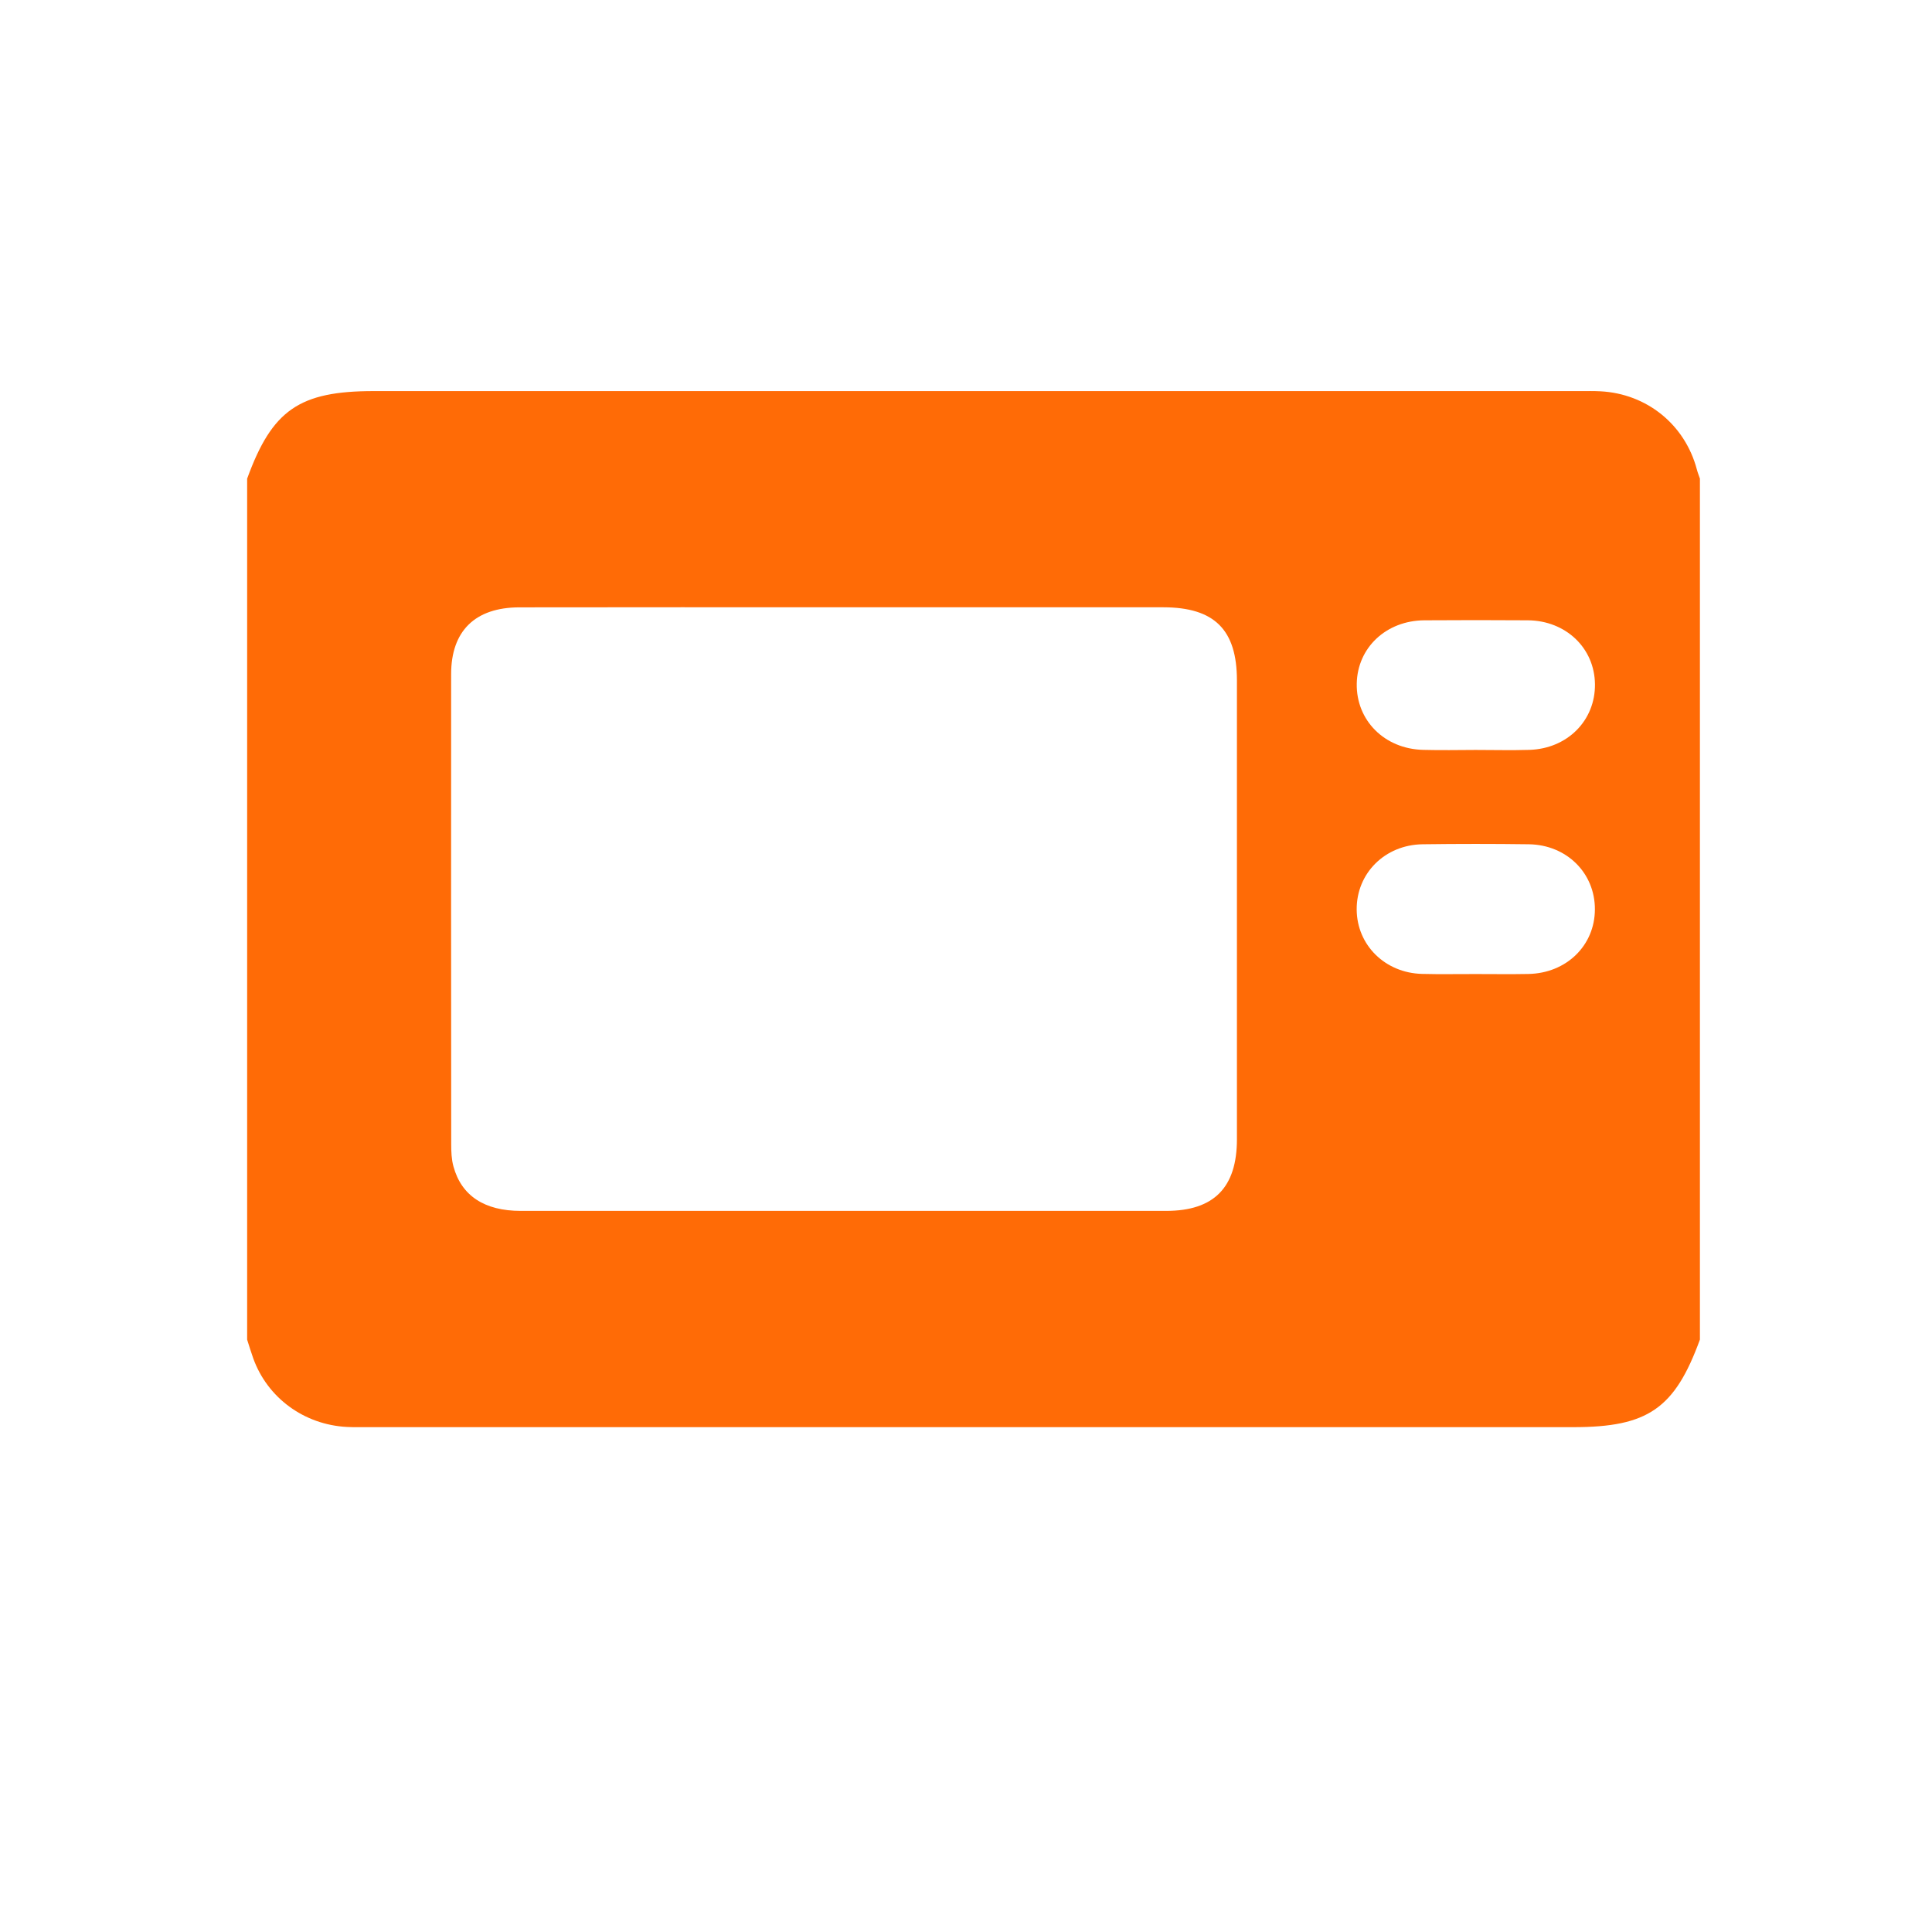 <?xml version="1.0" encoding="utf-8"?>
<!-- Generator: Adobe Illustrator 27.0.0, SVG Export Plug-In . SVG Version: 6.00 Build 0)  -->
<svg version="1.1" id="Capa_1" xmlns="http://www.w3.org/2000/svg" xmlns:xlink="http://www.w3.org/1999/xlink" x="0px" y="0px"
	 viewBox="0 0 283.46 283.46" style="enable-background:new 0 0 283.46 283.46;" xml:space="preserve">
<style type="text/css">
	.st0{fill:#FF6B06;}
</style>
<g id="fvLTQj_00000154387511462112562290000013246768261768053126_">
	<g>
		<path class="st0" d="M689.78,258.4c-29.63,0-59.27,0.01-88.9,0c-16.85,0-27.86-10.97-27.87-27.76
			c-0.01-59.48-0.01-118.96,0-178.44c0-16.67,10.99-27.71,27.59-27.71c59.57-0.01,119.14-0.01,178.71,0
			c16.45,0,27.55,11.05,27.56,27.44c0.01,59.68,0.01,119.37,0,179.05c0,16.38-11.12,27.41-27.59,27.42
			C749.45,258.41,719.62,258.4,689.78,258.4z M676.86,167.47c0-11.82,0.48-23.11-0.13-34.33c-0.67-12.37-9.69-22.1-21.52-23.72
			c-5.59-0.77-11.35-0.46-17.02-0.37c-15.15,0.23-26.11,11.42-26.18,26.62c-0.04,8.93-0.01,17.87-0.01,26.8c0,1.59,0,3.18,0,5.1
			c4.49,0,8.59,0,13.02,0c0,17.45,0,34.55,0,51.7c13.09,0,25.84,0,38.93,0c0-17.25,0-34.35,0-51.79
			C668.4,167.47,672.51,167.47,676.86,167.47z M735.43,76.46c-10.89,17.43-21.54,34.47-32.39,51.83c21.81,0,43.01,0,64.76,0
			C756.97,110.94,746.37,93.97,735.43,76.46z M703.03,154.56c10.88,17.41,21.52,34.44,32.41,51.86
			c10.87-17.4,21.51-34.44,32.39-51.86C746.02,154.56,724.82,154.56,703.03,154.56z M644.4,95.89c9.03,0.03,16.31-7.19,16.31-16.18
			c0-8.96-7.33-16.26-16.3-16.23c-8.86,0.03-16.03,7.18-16.1,16.07C628.24,88.64,635.35,95.86,644.4,95.89z"/>
	</g>
</g>
<g id="QBpobm_00000031885490768844860010000015064343047812764579_">
	<g>
		<path class="st0" d="M531.88-469.93c0.18-0.5,0.29-1.04,0.54-1.49c0.83-1.46,2.12-2.18,3.8-2.18c6.14,0,12.27,0,18.41,0
			c3.97,0,7.94,0,11.92,0c2.66,0,4.45,1.79,4.45,4.45c0,0.95,0,1.9,0,2.88c-0.17,0.01-0.3,0.02-0.44,0.02c-12.77,0-25.54,0-38.31,0
			c-0.13,0-0.25-0.01-0.38-0.02C531.88-467.48,531.88-468.71,531.88-469.93z"/>
		<path class="st0" d="M531.88-463.97c0.18,0.01,0.36,0.02,0.53,0.02c12.67,0,25.34,0,38.01,0c0.18,0,0.35,0,0.55,0
			c0.01,0.11,0.03,0.19,0.03,0.28c0,1.96,0,3.92,0,5.88c0,0.58-0.31,1-0.82,1.16c-0.47,0.14-0.98-0.01-1.24-0.43
			c-0.13-0.2-0.2-0.47-0.22-0.71c-0.04-0.4-0.01-0.81-0.01-1.23c-11.52,0-23,0-34.54,0c0,0.33,0,0.67,0,1.01
			c0,0.8-0.29,1.24-0.91,1.39c-0.58,0.14-1.03-0.14-1.38-0.86C531.88-459.64,531.88-461.8,531.88-463.97z"/>
		<path class="st0" d="M566.1-475.91c-2.07,0-4.08,0-6.16,0c0-0.37,0.01-0.72,0-1.07c-0.1-2.12-1.8-3.91-3.92-3.95
			c-3.04-0.06-6.09-0.06-9.13,0c-2.14,0.04-3.85,1.82-3.94,3.96c-0.02,0.34,0,0.68,0,1.05c-2.06,0-4.08,0-6.16,0
			c0-0.12,0-0.26,0-0.39c0-1.72,0-3.44,0-5.16c0.01-2.6,1.82-4.42,4.43-4.42c6.82,0,13.65,0,20.47,0c2.59,0,4.41,1.82,4.42,4.39
			C566.11-479.65,566.1-477.8,566.1-475.91z"/>
		<path class="st0" d="M557.66-475.91c-4.16,0-8.27,0-12.45,0c0.02-0.45-0.01-0.89,0.08-1.3c0.16-0.8,0.86-1.38,1.67-1.44
			c0.47-0.03,0.94-0.02,1.41-0.02c2.33,0,4.66,0.04,6.98-0.02c1.46-0.04,2.43,0.87,2.31,2.31
			C557.65-476.23,557.66-476.08,557.66-475.91z"/>
	</g>
</g>
<g id="oIZs6k_00000134224753963188168760000015003653685995219363_">
	<g>
		<path class="st0" d="M775.32-397.95c25.99,0,51.73,0,77.64,0c0,32.86,0,65.7,0,98.87c-0.87,0-1.72,0-2.57,0
			c-21.12,0-42.25,0.01-63.37,0c-7.72,0-11.7-4-11.7-11.73c0-28.13,0-56.27,0-84.4C775.32-396.08,775.32-396.95,775.32-397.95z"/>
		<path class="st0" d="M859.57-443.47c30.07,0,60.15,0.13,90.22-0.09c7.35-0.05,12.4,4.72,11.96,12.05
			c-0.29,4.82-0.01,9.67-0.07,14.5c-0.08,6.27-4.13,10.38-10.35,10.62c-0.64,0.02-1.28,0.01-1.92,0.01
			c-60.07,0-120.14,0-180.21-0.01c-1.44,0-2.9,0-4.3-0.26c-4.29-0.8-7.75-4.71-7.87-9.17c-0.16-6.04-0.17-12.09-0.01-18.13
			c0.14-5.14,4.32-9.17,9.44-9.47c0.96-0.06,1.92-0.04,2.88-0.04C799.42-443.47,829.5-443.47,859.57-443.47z"/>
		<path class="st0" d="M861.45-299.08c0-15.21,0-30.1,0-45.18c27.19,0,54.35,0,81.73,0c0.05,0.76,0.13,1.53,0.14,2.3
			c0.01,10.48,0.01,20.96,0,31.44c-0.01,7.28-4.07,11.43-11.26,11.44c-22.72,0.02-45.45,0.01-68.17,0.01
			C863.17-299.08,862.46-299.08,861.45-299.08z"/>
		<path class="st0" d="M943.21-397.92c0,15.13,0,30,0,45.03c-27.26,0-54.4,0-81.71,0c0-15,0-29.93,0-45.03
			C888.74-397.92,915.88-397.92,943.21-397.92z"/>
		<path class="st0" d="M781.56-451.94c0-10.76-0.23-21.16,0.06-31.54c0.32-11.23,10.26-21.14,21.31-21.8
			c12.47-0.74,23.16,7.28,25.15,19.05c0.38,2.26,0.52,4.69,0.14,6.93c-0.79,4.61-4.18,7.2-8.4,6.92c-3.96-0.26-6.98-3.39-7.51-7.81
			c-0.09-0.72-0.04-1.45-0.13-2.17c-0.54-4.01-3.72-6.7-7.63-6.48c-3.73,0.21-6.63,3.24-6.66,7.21c-0.06,8.94-0.02,17.89-0.02,26.84
			c0,0.88,0,1.76,0,2.86C792.39-451.94,787.03-451.94,781.56-451.94z"/>
		<path class="st0" d="M904.39-490.96c10.07,0,20.14-0.06,30.21,0.02c6.29,0.05,10.24,5.53,8.17,11.11
			c-1.27,3.43-4.28,5.37-8.54,5.39c-7.51,0.03-15.03,0.01-22.54,0.01c-12.39,0-24.78,0.02-37.17-0.01
			c-5.26-0.01-8.89-3.28-9.01-7.98c-0.12-4.7,3.14-8.33,7.94-8.48c4.79-0.16,9.59-0.05,14.39-0.06
			C893.36-490.96,898.88-490.96,904.39-490.96z"/>
		<path class="st0" d="M932.06-465.99c-2.52,6.85-7.01,11.23-13.68,13.37c-0.98,0.32-2.03,0.59-3.05,0.6
			c-7.35,0.05-14.73,0.37-22.05-0.09c-7.54-0.48-14.66-6.87-16.32-13.88C895.24-465.99,913.48-465.99,932.06-465.99z"/>
	</g>
</g>
<g id="w38Nrg_00000074440109509313595260000018043906818934366607_">
	<g>
		<path class="st0" d="M184.94-436.74c5.52,0.1,11.01,2.32,15.59,6.77c0.75,0.73,0.98,1.62,0.66,2.61c-0.3,0.95-0.98,1.51-1.97,1.66
			c-0.84,0.13-1.55-0.18-2.14-0.77c-1.45-1.43-3.07-2.61-4.92-3.47c-5.77-2.67-11.47-2.5-17.07,0.48c-1.52,0.81-2.85,1.88-4.09,3.07
			c-1.04,1-2.55,0.95-3.5-0.07c-0.91-0.98-0.87-2.51,0.12-3.49c2.02-2.01,4.33-3.6,6.93-4.76
			C177.58-436.06,180.76-436.73,184.94-436.74z"/>
		<path class="st0" d="M183.57-423.72c-2.49,0.04-5.08,1.08-7.25,3.14c-1,0.95-2.18,1.11-3.19,0.44c-1.29-0.85-1.48-2.71-0.37-3.82
			c1.78-1.78,3.86-3.12,6.26-3.86c6.14-1.88,11.59-0.59,16.3,3.77c0.79,0.73,0.99,1.64,0.68,2.64c-0.3,0.95-0.99,1.51-1.98,1.65
			c-0.81,0.12-1.5-0.16-2.08-0.73c-1.1-1.07-2.35-1.9-3.78-2.46C186.84-423.47,185.48-423.72,183.57-423.72z"/>
		<path class="st0" d="M184.06-420.42c2.75,0.06,5.12,0.99,7.08,2.89c1.02,0.99,1.06,2.56,0.12,3.55c-0.95,0.99-2.44,1-3.5,0.01
			c-2.19-2.03-5.17-2.02-7.37,0.01c-1.06,0.98-2.56,0.97-3.5-0.03c-0.93-0.99-0.89-2.54,0.11-3.52
			C178.97-419.43,181.35-420.37,184.06-420.42z"/>
		<path class="st0" d="M184.08-412.08c1.61,0,2.92,1.3,2.91,2.91c-0.01,1.6-1.32,2.9-2.93,2.89c-1.59-0.01-2.89-1.3-2.89-2.89
			C181.16-410.77,182.47-412.08,184.08-412.08z"/>
	</g>
</g>
<g id="_x34_WFmRG_00000114036600864209871100000000877053760168954537_">
	<g>
		<path class="st0" d="M675.59-615.32c0.5-1.48,1.75-1.8,3.08-1.89c1.11-0.07,2.23-0.05,3.35-0.01c1.49,0.05,2.17,0.76,2.18,2.26
			c0.02,3.39,0.08,6.78-0.02,10.16c-0.07,2.25,2.08,4.84,4.8,4.82c11.85-0.09,23.71-0.05,35.57-0.02c1.72,0,2.7-0.78,3.24-2.28
			c0.27-0.73,0.39-1.55,0.4-2.33c0.04-3.27,0.02-6.54,0.02-9.8c0-1.56,0.55-2.42,2.1-2.62c1.57-0.2,3.18-0.19,4.76-0.1
			c1.19,0.07,1.71,0.8,1.74,2.03c0.03,1.45,0.01,2.91,0.01,4.36c0,2.51,0.01,5.02,0,7.53c-0.01,1.87-0.53,3.56-1.81,4.99
			c-1.03,1.15-2.32,1.64-3.88,1.55c0,1.35-0.04,2.68,0.01,4c0.03,0.79,0.09,0.79-0.73,0.79c-0.72,0-1.43,0-2.15,0
			c-0.85,0-1.47-0.61-1.48-1.49c-0.01-1.07,0-2.14,0-3.25c-13.72,0-27.39,0-41.07,0c0,1.56,0,3.11,0,4.74
			c-1.11,0-2.24,0.03-3.36-0.02c-0.46-0.02-0.99-0.9-0.99-1.49c-0.01-1.07,0-2.15,0-3.26c-1.32-0.19-2.44-0.75-3.41-1.63
			c-1.14-1.03-1.9-2.28-2.23-3.79c-0.02-0.07-0.07-0.14-0.1-0.21C675.59-606.63,675.59-610.97,675.59-615.32z"/>
		<path class="st0" d="M726.28-608.17c-13.43,0-26.77,0-40.17,0c0-1.02,0-2.01,0-3c0-1.16,0-2.31,0-3.47
			c-0.01-2.95-1.48-4.45-4.43-4.5c-0.25,0-0.51,0-0.83,0c0-0.72,0-1.39,0-2.06c0-1.31,0.06-2.63-0.01-3.94
			c-0.16-2.91,1.78-4.58,4.16-5.19c0.72-0.19,1.5-0.27,2.24-0.27c12.97-0.02,25.94-0.01,38.91-0.01c1.17,0,2.31,0.17,3.32,0.81
			c1.17,0.74,1.89,1.83,1.96,3.18c0.11,2.19,0.08,4.38,0.11,6.57c0,0.29,0,0.59,0,0.9c-1.2,0.09-2.3,0.31-3.29,0.93
			c-1.26,0.78-1.97,1.88-1.97,3.39c0,1.99,0,3.98,0,5.98C726.28-608.65,726.28-608.43,726.28-608.17z"/>
		<path class="st0" d="M726.38-606.19c-0.11,1.1-0.15,2.18-0.33,3.22c-0.14,0.83-0.51,1.04-1.34,1.04c-12.01,0-24.02,0-36.02,0
			c-1.22,0-2.48-1.16-2.56-2.38c-0.04-0.61-0.01-1.23-0.01-1.88C699.5-606.19,712.85-606.19,726.38-606.19z"/>
	</g>
</g>
<g id="_x34_D9ANv_00000015342205667460421680000002776350700102450605_">
	<g>
		<path class="st0" d="M949.91,246.6c-36.22,0.02-65.68-29.38-65.7-65.59c-0.02-36.15,29.32-65.66,65.35-65.72
			c36.48-0.06,65.96,29.37,65.95,65.83C1015.49,217.15,986.02,246.57,949.91,246.6z M898.79,180.9
			c-0.03,28.02,22.82,51.04,50.73,51.1c28.41,0.07,51.35-22.77,51.39-51.15c0.04-27.95-22.89-50.93-50.86-50.98
			C921.75,129.83,898.82,152.65,898.79,180.9z"/>
		<path class="st0" d="M844.08,166.26c2.53,0,4.78,0,7.29,0c0-0.89,0-1.7,0-2.51c0-15.58,0-31.15,0-46.73
			c0-0.76-0.08-1.54,0.07-2.27c0.39-1.96,1.64-3.1,3.65-3.07c1.91,0.03,3.09,1.16,3.48,3.01c0.16,0.73,0.08,1.51,0.08,2.27
			c0,15.58,0,31.15,0,46.73c0,0.81,0,1.63,0,2.55c2.47,0,4.72,0,7.29,0c0-0.81,0-1.61,0-2.41c0-15.58,0-31.15,0-46.73
			c0-0.76-0.07-1.54,0.06-2.27c0.36-1.97,1.58-3.15,3.59-3.14c2.02,0,3.22,1.19,3.58,3.16c0.12,0.66,0.06,1.36,0.06,2.05
			c0,18.77-0.05,37.53,0.04,56.3c0.02,4.97-1.73,8.81-5.8,11.67c-3.52,2.47-5,5.98-4.76,10.25c0.7,12.74,1.39,25.49,2.09,38.23
			c0.17,3.03,0.35,6.07,0.53,9.1c0.37,6.26-4.09,11.33-10.07,11.44c-5.82,0.11-10.88-5.02-10.58-11.07
			c0.69-14.11,1.55-28.22,2.34-42.32c0.11-1.97,0.22-3.94,0.26-5.92c0.08-4-1.47-7.31-4.69-9.64c-4.17-3.03-5.9-7-5.87-12.13
			c0.1-18.54,0.04-37.08,0.04-55.62c0-0.68-0.04-1.37,0.03-2.05c0.19-2.03,1.65-3.43,3.55-3.47c1.99-0.04,3.52,1.41,3.7,3.56
			c0.06,0.68,0.02,1.37,0.02,2.05c0,15.42,0,30.85,0,46.27C844.08,164.37,844.08,165.19,844.08,166.26z"/>
		<path class="st0" d="M1030.64,181.05c4.97,0,9.66,0,14.54,0c0.21,4.1,0.43,8.09,0.63,12.09c0.83,16.45,1.7,32.9,2.46,49.35
			c0.28,6.06-3.61,10.71-9.19,11.35c-6.4,0.73-11.89-4.44-11.57-11.06c0.93-18.95,1.92-37.9,2.88-56.85
			C1030.48,184.36,1030.56,182.78,1030.64,181.05z"/>
		<path class="st0" d="M1045.07,173.56c-4.88,0-9.56,0-14.44,0c-1.53-6.08-3.11-12.15-4.58-18.24c-1.19-4.93-2.59-9.84-3.31-14.85
			c-1.77-12.32,5.28-24.95,16.55-30.29c3.3-1.56,5.87-0.08,5.88,3.51c0.03,19.58,0.01,39.17,0.01,58.75
			C1045.17,172.74,1045.12,173.04,1045.07,173.56z"/>
		<path class="st0" d="M950.04,137.17c24.13,0.08,43.65,19.78,43.57,43.96c-0.08,24.12-19.78,43.66-43.96,43.58
			c-24.11-0.08-43.64-19.79-43.57-43.96C906.16,156.62,925.86,137.09,950.04,137.17z"/>
	</g>
</g>
<g id="vVBEGS_00000057119391663706615290000013019864502967098538_">
	<g>
		<path class="st0" d="M781.25,418.73c-1.49,5.42-4.44,9.53-9.99,11.46c-0.55,0.19-0.92,1.27-1.14,2.01
			c-3.81,13.26-7.61,26.53-11.36,39.81c-3.17,11.21-9.92,19.28-20.86,23.5c-3.37,1.3-7.03,1.83-10.75,2.76
			c0.1,0.24,0.3,0.84,0.58,1.4c1.62,3.28,3.31,6.52,4.88,9.83c1.45,3.05,0.58,5.78-2.1,7.03c-2.41,1.12-4.98,0.06-6.43-2.78
			c-2.38-4.65-4.72-9.32-6.98-14.03c-0.66-1.37-1.42-1.97-3.04-1.96c-31.76,0.05-63.52,0.05-95.28,0.01c-1.49,0-2.27,0.46-2.92,1.79
			c-2.33,4.84-4.71,9.66-7.2,14.42c-1.77,3.4-5.62,4-7.94,1.32c-1.57-1.81-1.44-3.84-0.45-5.86c1.55-3.15,3.14-6.27,4.7-9.41
			c0.32-0.65,0.58-1.32,0.72-1.64c-4.01-1.12-8.07-1.84-11.8-3.36c-9.95-4.06-16.36-11.54-19.38-21.79
			c-4-13.59-7.82-27.25-11.69-40.88c-0.36-1.27-0.86-2.09-2.27-2.65c-5.99-2.38-9.61-8.71-8.77-14.89
			c0.89-6.58,5.73-11.52,12.26-12.44c1.32-0.19,2.68-0.21,4.02-0.21c60.45-0.01,120.91-0.01,181.36-0.01c0.96,0,1.91,0,3,0
			c0.04-0.76,0.1-1.33,0.1-1.91c0-30.94,0.01-61.87,0-92.81c0-5.37-2.95-8.97-7.81-9.55c-2.41-0.29-4.72,0.25-6.44,1.96
			c-4.08,4.04-8.02,8.23-12.2,12.55c3.2,2.15,2.55,5.34,1.83,8.66c-1.43,6.64-2.73,13.3-4.03,19.97c-0.4,2.06-1.34,3.63-3.42,4.31
			c-2.12,0.69-3.83-0.16-5.25-1.62c-9.33-9.58-18.68-19.15-27.94-28.8c-3.15-3.29-1.76-7.56,2.72-8.37
			c7.79-1.4,15.58-2.8,23.43-3.79c1.85-0.23,3.9,1.16,6.33,1.96c3.14-3.14,6.79-6.87,10.52-10.53c6.66-6.55,15.17-7.83,22.93-3.26
			c5.22,3.07,8.13,7.77,8.74,13.83c0.13,1.33,0.14,2.69,0.14,4.03c0.01,30.12,0.01,60.23,0.01,90.35c0,0.89,0,1.78,0,3.03
			c1.22,0,2.3,0,3.38,0c8.28,0.02,13.07,3.59,15.46,11.52c0.06,0.2,0.21,0.38,0.32,0.57C781.25,415.74,781.25,417.24,781.25,418.73z
			 M605.75,478.65c3.13,0.15,5.27-1.48,5.64-4.03c0.4-2.72-1.07-4.86-4.12-5.3c-3.2-0.47-4.76-2.2-5.56-5.22
			c-1.76-6.62-3.7-13.2-5.66-19.76c-0.9-3.02-3.27-4.35-5.97-3.64c-2.41,0.63-3.99,3.17-3.26,5.8c2.12,7.68,4.13,15.41,6.68,22.95
			C595.45,475.22,600.09,478.06,605.75,478.65z"/>
		<path class="st0" d="M667.05,349.27c-1.04,1.72-1.6,3.13-2.57,4.16c-2.75,2.93-5.62,5.75-8.51,8.54
			c-2.44,2.36-5.35,2.46-7.31,0.38c-1.9-2.01-1.71-4.78,0.59-7.15c2.91-2.99,5.86-5.94,8.86-8.83c1.56-1.51,3.58-2.27,5.49-1.03
			C664.95,346.23,665.83,347.83,667.05,349.27z"/>
		<path class="st0" d="M690.83,334.87c1.15,0.88,2.62,1.64,3.56,2.82c1.15,1.45,1.15,3.43-0.12,4.79
			c-3.52,3.75-7.13,7.43-10.91,10.91c-1.66,1.53-4.38,1.03-5.92-0.53c-1.55-1.57-2-4.24-0.46-5.92c3.43-3.73,7.09-7.25,10.74-10.77
			C688.34,335.58,689.43,335.44,690.83,334.87z"/>
		<path class="st0" d="M671.85,382.93c-2.53,0.02-3.99-0.91-4.86-2.65c-1.03-2.07-0.46-3.98,1.06-5.55
			c3.01-3.11,6.11-6.15,9.18-9.21c0.26-0.26,0.58-0.47,0.89-0.68c1.95-1.29,4.36-1.11,5.97,0.45c1.65,1.59,2.09,4.32,0.48,6.09
			c-3.38,3.68-6.98,7.15-10.58,10.62C673.34,382.6,672.27,382.75,671.85,382.93z"/>
	</g>
</g>
<g id="dkMFqJ_00000010989986962048523570000004029990988170051721_">
	<g>
		<path class="st0" d="M-460.23-353.77c10.05,0,19.72,0.01,29.39-0.03c0.58,0,1.33-0.25,1.72-0.66c5.75-5.96,13.15-8.91,20.9-10.82
			c24.43-6.02,48.84-6.03,73.07,1.15c6.33,1.87,12.24,4.68,16.94,9.56c0.4,0.42,1.11,0.75,1.67,0.76
			c9.74,0.05,19.49,0.03,29.53,0.03c0-4.16-0.07-8.15,0.02-12.14c0.11-5,3.46-9.41,8.14-10.91c4.77-1.53,9.92,0.07,12.99,4.06
			c1.82,2.37,2.49,5.08,2.48,8.06c-0.04,14.03-0.02,28.05-0.02,42.08c0,40.11,0,80.22,0,120.32c0,5.03-1.01,6.05-6.01,6.05
			c-4.26,0-8.53,0.02-12.79-0.01c-3.38-0.02-4.78-1.41-4.81-4.78c-0.03-3.52-0.01-7.05-0.01-10.77c-57.68,0-115.28,0-173.23,0
			c0,3.41,0.01,6.9,0,10.39c-0.01,3.85-1.32,5.15-5.17,5.16c-4.35,0.01-8.69,0.01-13.04,0c-4.18-0.01-5.4-1.23-5.4-5.42
			c0-41.09,0-82.18,0-123.27c0-13.53-0.04-27.07,0.02-40.6c0.02-5.94,4.17-10.71,9.95-11.71c5.42-0.93,11.03,2.32,12.87,7.63
			c0.52,1.51,0.7,3.2,0.75,4.81C-460.16-361.23-460.23-357.64-460.23-353.77z M-424.97-251.5c0-23.69,0-47.16,0-70.57
			c-5.29,0-10.39,0-15.44,0c0,23.62,0,47.04,0,70.57C-435.24-251.5-430.19-251.5-424.97-251.5z M-416.76-322.15
			c0,23.66,0,47.14,0,70.57c5.28,0,10.39,0,15.46,0c0-23.61,0-47.03,0-70.57C-406.47-322.15-411.52-322.15-416.76-322.15z
			 M-377.73-251.5c0-23.68,0-47.16,0-70.57c-5.28,0-10.39,0-15.45,0c0,23.62,0,47.04,0,70.57C-388-251.5-382.95-251.5-377.73-251.5z
			 M-354.11-251.5c0-23.69,0-47.16,0-70.57c-5.29,0-10.39,0-15.44,0c0,23.62,0,47.04,0,70.57
			C-364.37-251.5-359.32-251.5-354.11-251.5z M-345.9-322.15c0,23.66,0,47.14,0,70.57c5.28,0,10.39,0,15.46,0
			c0-23.61,0-47.03,0-70.57C-335.61-322.15-340.66-322.15-345.9-322.15z M-306.86-251.5c0-23.68,0-47.15,0-70.57
			c-5.28,0-10.39,0-15.45,0c0,23.62,0,47.04,0,70.57C-317.14-251.5-312.08-251.5-306.86-251.5z M-448.6-251.5
			c0-23.69,0-47.17,0-70.65c-3.92,0-7.65,0-11.5,0c0,23.59,0,47.07,0,70.65C-456.23-251.5-452.49-251.5-448.6-251.5z
			 M-287.19-251.49c0-23.71,0-47.18,0-70.65c-3.92,0-7.66,0-11.49,0c0,23.6,0,47.07,0,70.65
			C-294.81-251.49-291.07-251.49-287.19-251.49z M-373.57-345.89c-7.79,0-15.58-0.03-23.37,0.02c-2.53,0.02-4.18,1.63-4.21,3.86
			c-0.03,2.23,1.62,3.96,4.11,3.96c15.58,0.04,31.16,0.07,46.74-0.06c1.24-0.01,2.88-0.96,3.61-1.98c1.82-2.58-0.29-5.75-3.76-5.78
			C-358.16-345.93-365.86-345.89-373.57-345.89z"/>
	</g>
</g>
<g id="vVBEGS_00000179638312867417118540000003547648752361389186_">
	<g>
		<path class="st0" d="M329.15-479.49c-0.23,0.83-0.68,1.46-1.53,1.76c-0.08,0.03-0.14,0.2-0.17,0.31
			c-0.59,2.04-1.17,4.08-1.75,6.12c-0.49,1.72-1.53,2.96-3.21,3.61c-0.52,0.2-1.08,0.28-1.65,0.42c0.02,0.04,0.05,0.13,0.09,0.21
			c0.25,0.5,0.51,1,0.75,1.51c0.22,0.47,0.09,0.89-0.32,1.08c-0.37,0.17-0.77,0.01-0.99-0.43c-0.37-0.72-0.73-1.43-1.07-2.16
			c-0.1-0.21-0.22-0.3-0.47-0.3c-4.88,0.01-9.76,0.01-14.65,0c-0.23,0-0.35,0.07-0.45,0.28c-0.36,0.74-0.72,1.48-1.11,2.22
			c-0.27,0.52-0.86,0.61-1.22,0.2c-0.24-0.28-0.22-0.59-0.07-0.9c0.24-0.48,0.48-0.96,0.72-1.45c0.05-0.1,0.09-0.2,0.11-0.25
			c-0.62-0.17-1.24-0.28-1.81-0.52c-1.53-0.62-2.52-1.77-2.98-3.35c-0.62-2.09-1.2-4.19-1.8-6.28c-0.06-0.2-0.13-0.32-0.35-0.41
			c-0.92-0.37-1.48-1.34-1.35-2.29c0.14-1.01,0.88-1.77,1.89-1.91c0.2-0.03,0.41-0.03,0.62-0.03c9.29,0,18.59,0,27.88,0
			c0.15,0,0.29,0,0.46,0c0.01-0.12,0.02-0.2,0.02-0.29c0-4.76,0-9.51,0-14.27c0-0.83-0.45-1.38-1.2-1.47
			c-0.37-0.04-0.72,0.04-0.99,0.3c-0.63,0.62-1.23,1.26-1.88,1.93c0.49,0.33,0.39,0.82,0.28,1.33c-0.22,1.02-0.42,2.05-0.62,3.07
			c-0.06,0.32-0.21,0.56-0.53,0.66c-0.33,0.11-0.59-0.02-0.81-0.25c-1.43-1.47-2.87-2.94-4.29-4.43c-0.48-0.51-0.27-1.16,0.42-1.29
			c1.2-0.22,2.4-0.43,3.6-0.58c0.28-0.04,0.6,0.18,0.97,0.3c0.48-0.48,1.04-1.06,1.62-1.62c1.02-1.01,2.33-1.2,3.52-0.5
			c0.8,0.47,1.25,1.19,1.34,2.13c0.02,0.21,0.02,0.41,0.02,0.62c0,4.63,0,9.26,0,13.89c0,0.14,0,0.27,0,0.47c0.19,0,0.35,0,0.52,0
			c1.27,0,2.01,0.55,2.38,1.77c0.01,0.03,0.03,0.06,0.05,0.09C329.15-479.95,329.15-479.72,329.15-479.49z M302.17-470.28
			c0.48,0.02,0.81-0.23,0.87-0.62c0.06-0.42-0.17-0.75-0.63-0.82c-0.49-0.07-0.73-0.34-0.86-0.8c-0.27-1.02-0.57-2.03-0.87-3.04
			c-0.14-0.46-0.5-0.67-0.92-0.56c-0.37,0.1-0.61,0.49-0.5,0.89c0.33,1.18,0.63,2.37,1.03,3.53
			C300.59-470.8,301.3-470.37,302.17-470.28z"/>
		<path class="st0" d="M311.6-490.16c-0.16,0.26-0.25,0.48-0.39,0.64c-0.42,0.45-0.86,0.88-1.31,1.31
			c-0.37,0.36-0.82,0.38-1.12,0.06c-0.29-0.31-0.26-0.73,0.09-1.1c0.45-0.46,0.9-0.91,1.36-1.36c0.24-0.23,0.55-0.35,0.84-0.16
			C311.27-490.63,311.41-490.38,311.6-490.16z"/>
		<path class="st0" d="M315.25-492.38c0.18,0.14,0.4,0.25,0.55,0.43c0.18,0.22,0.18,0.53-0.02,0.74c-0.54,0.58-1.1,1.14-1.68,1.68
			c-0.25,0.23-0.67,0.16-0.91-0.08c-0.24-0.24-0.31-0.65-0.07-0.91c0.53-0.57,1.09-1.12,1.65-1.65
			C314.87-492.27,315.04-492.29,315.25-492.38z"/>
		<path class="st0" d="M312.33-484.99c-0.39,0-0.61-0.14-0.75-0.41c-0.16-0.32-0.07-0.61,0.16-0.85c0.46-0.48,0.94-0.95,1.41-1.42
			c0.04-0.04,0.09-0.07,0.14-0.1c0.3-0.2,0.67-0.17,0.92,0.07c0.25,0.24,0.32,0.66,0.07,0.94c-0.52,0.57-1.07,1.1-1.63,1.63
			C312.56-485.04,312.4-485.02,312.33-484.99z"/>
	</g>
</g>
<g id="_x36_cvkdi_00000031925757403905204770000002073955755991839421_">
	<g>
		<path class="st0" d="M-190.87,250.12c0.41,5.72-0.23,10.86-4.69,14.65c-2.57,2.19-5.58,3.35-8.94,3.26
			c-4.47-0.12-8.05-2.08-10.77-5.67c-2.69-3.55-2.49-7.71-2.51-12.03c-15,0-29.83,0-44.99,0c0.39,5.67-0.23,10.99-5.06,14.76
			c-2.59,2.02-5.53,3.06-8.79,2.93c-8.25-0.31-12.23-5.64-13.22-17.92c-1.22,0-2.49,0.02-3.76,0c-8.35-0.19-13.99-5.87-13.99-14.2
			c-0.02-22.89-0.01-45.79-0.01-68.69c0-0.69,0-1.38,0-2.49c3.63,0,7.1,0.06,10.56-0.01c8.2-0.16,14.35-4.98,16.01-12.55
			c0.3-1.35,0.32-2.79,0.33-4.18c0.03-6.84,0.01-13.68,0.01-20.53c0-0.94,0-1.88,0-2.97c36.02,0,71.76,0,107.83,0
			c0,1.07,0,2.09,0,3.11c0,35.61,0,71.23,0,106.84c0,10.31-5.2,15.58-15.44,15.67C-189,250.12-189.7,250.12-190.87,250.12z
			 M-216.01,149.14c-1.13-1.7-1.75-3.2-2.84-4.19c-8.15-7.41-17.69-9.93-28.45-7.61c-5.78,1.24-10.81,4-14.97,8.21
			c-1.97,1.99-1.99,4.5-0.25,6.34c1.69,1.78,4.01,1.9,6.16,0.29c0.56-0.42,1.04-0.94,1.58-1.38c5.55-4.53,11.83-6.22,18.9-4.89
			c4.34,0.82,8.03,2.86,11.25,5.85c1.51,1.41,3.37,2.25,5.24,1.05C-218.13,152-217.27,150.55-216.01,149.14z M-229.01,161.78
			c-0.66-1.36-0.95-2.41-1.59-3.18c-4.47-5.42-14.62-5.44-19.23-0.09c-1.56,1.81-1.6,4.27-0.1,5.98c1.46,1.67,3.91,2.22,5.67,0.77
			c2.77-2.28,5.11-2.23,8-0.11c1.04,0.77,3.29,0.68,4.58,0.09C-230.5,164.71-229.87,162.97-229.01,161.78z"/>
		<path class="st0" d="M-307.56,97.36c0-11.15-0.19-21.85,0.07-32.54c0.16-6.67,5.89-11.93,12.75-12.4
			c0.96-0.07,1.93-0.04,2.89-0.04c34.37,0,68.74,0.16,103.1-0.11c9.62-0.08,16.29,6.07,15.99,16.11
			c-0.43,14.54-0.11,29.11-0.11,43.67c0,0.96,0,1.92,0,3.09c-27,0-53.87,0-80.92,0c-0.2-0.73-0.44-1.55-0.64-2.38
			c-2.12-8.6-9.38-14.97-18.22-15.24c-10.51-0.32-21.04-0.13-31.56-0.16C-305.25,97.36-306.28,97.36-307.56,97.36z"/>
		<path class="st0" d="M-307.46,155.57c0-10.39,0-20.66,0-31.08c5.92,0,11.72,0,17.71,0c0,8.61,0.12,17.07-0.06,25.53
			c-0.06,2.85-2.63,5.32-5.5,5.49C-299.3,155.74-303.31,155.57-307.46,155.57z"/>
		<path class="st0" d="M-263.18,115.2c-14.85,0-29.51,0-44.29,0c0-2.92,0-5.69,0-8.64c0.62-0.07,1.2-0.18,1.78-0.18
			c10.41-0.01,20.83-0.05,31.24,0.01C-268.5,106.42-264.28,109.71-263.18,115.2z"/>
	</g>
</g>
<g id="_x32_FqtXB_00000183240805714842685780000012786640966319987862_">
	<g>
		<path class="st0" d="M249.41,70.22c0,42.11,0,84.21,0,126.32c-3.7,10.13-7.63,12.85-18.57,12.85c-59.01,0-118.03,0-177.04,0
			c-0.97,0-1.94,0.02-2.91-0.03c-6.28-0.33-11.66-4.28-13.74-10.08c-0.32-0.9-0.6-1.82-0.89-2.73c0-42.11,0-84.21,0-126.32
			c3.66-10.08,7.66-12.85,18.58-12.85c59.02,0,118.03,0,177.05,0c0.97,0,1.94-0.02,2.91,0.03c6.82,0.35,12.42,4.89,14.16,11.47
			C249.08,69.34,249.26,69.78,249.41,70.22z M123.86,89.1c-15.89,0-31.77-0.02-47.66,0.01c-6.5,0.01-10.01,3.47-10.01,9.79
			c-0.01,22.99-0.01,45.97,0.01,68.96c0,1.1,0.04,2.23,0.33,3.28c1.17,4.3,4.55,6.52,9.87,6.52c31.56,0.01,63.12,0.01,94.69,0
			c7.02,0,10.39-3.43,10.39-10.52c0-22.43,0-44.87,0-67.3c0-7.45-3.3-10.73-10.8-10.74C155.08,89.1,139.47,89.1,123.86,89.1z
			 M216.54,142.91c2.56,0,5.13,0.04,7.69-0.01c5.58-0.1,9.76-4.17,9.77-9.48c0.02-5.32-4.14-9.47-9.69-9.55
			c-5.19-0.07-10.39-0.07-15.59,0c-5.54,0.08-9.7,4.26-9.67,9.57c0.03,5.22,4.16,9.31,9.59,9.45
			C211.27,142.96,213.91,142.9,216.54,142.91z M216.5,110.03c2.63,0,5.27,0.07,7.9-0.01c5.58-0.18,9.67-4.32,9.61-9.64
			c-0.06-5.3-4.27-9.33-9.86-9.37c-5.06-0.04-10.11-0.03-15.17,0c-5.61,0.04-9.83,4.02-9.92,9.3c-0.09,5.39,4.07,9.57,9.75,9.71
			C211.37,110.09,213.93,110.04,216.5,110.03z"/>
	</g>
</g>
<g id="iuYcH1_00000149380972870532378390000001730290820295575429_">
	<g>
		<path class="st0" d="M310.41-442.39c0.72,0,1.44,0,2.17,0c0.1,0.02,0.2,0.05,0.3,0.06c1.42,0.11,2.81,0.39,4.16,0.84
			c7.92,2.61,13.22,10.5,12.17,19.11c-0.56,4.56-2.53,8.42-6.04,11.38c-5.16,4.35-11.08,5.59-17.47,3.4
			c-6.56-2.25-10.46-6.99-11.85-13.77c-0.14-0.66-0.19-1.33-0.28-2c0-0.75,0-1.49,0-2.24c0.09-0.65,0.16-1.31,0.27-1.96
			c1.24-7.25,6.92-13.07,14.12-14.46C308.77-442.19,309.6-442.27,310.41-442.39z M299.89-433.92c-3.18,4.18-4.23,8.8-2.65,13.8
			c1.84,5.79,5.9,9.28,11.88,10.33c4.35,0.76,8.28-0.41,11.77-3.15c-0.08-0.09-0.12-0.14-0.16-0.18c-1.75-1.75-3.49-3.5-5.25-5.23
			c-0.11-0.11-0.32-0.18-0.49-0.18c-2.53-0.01-5.06-0.01-7.58-0.01c-0.13,0-0.27,0-0.4,0c0-2.02,0-3.98,0-5.98c0.77,0,1.51,0,2.28,0
			C306.15-427.65,303.05-430.76,299.89-433.92z M323.02-415.12c4.67-5.5,4.79-14.8-1.68-20.53c-6.31-5.59-14.87-4.28-19.26-0.35
			c0.05,0.05,0.09,0.1,0.14,0.15c3.72,3.72,7.44,7.45,11.17,11.16c0.11,0.11,0.32,0.19,0.48,0.19c2.66,0.01,5.31,0.01,7.97,0.01
			c0.88,0,1.52,0.59,1.55,1.46c0.03,1.01,0.03,2.03,0,3.04c-0.03,0.86-0.65,1.44-1.52,1.45c-0.66,0.01-1.33,0-1.99,0
			c-0.08,0-0.17,0.02-0.24,0.02C320.77-417.38,321.88-416.26,323.02-415.12z M321.87-420.03c0-1.01,0-1.98,0-2.95
			c-0.5,0-0.97,0-1.43,0c0,1,0,1.97,0,2.95C320.92-420.03,321.38-420.03,321.87-420.03z"/>
		<path class="st0" d="M305.49-424.49c0,2,0,3.96,0,5.94c-0.13,0.01-0.24,0.02-0.35,0.02c-1.32,0-2.63,0-3.95,0
			c-1.07,0-1.66-0.6-1.66-1.67c0-0.89,0-1.77,0-2.66c0.01-1.02,0.62-1.63,1.63-1.63c1.33,0,2.66,0,3.98,0
			C305.25-424.49,305.35-424.49,305.49-424.49z"/>
		<path class="st0" d="M323.39-427.5c-1.01,0-1.98,0-2.99,0c0-0.45,0-0.89,0-1.33c0-1.03-0.6-1.62-1.63-1.63
			c-1.12-0.01-2.24,0.04-3.35-0.05c-2.17-0.18-3.91-2.09-3.96-4.26c-0.01-0.53,0-1.07,0-1.66c0.5,0,0.99,0,1.47,0
			c0.49,0,0.97,0,1.51,0c0,0.46,0,0.88,0,1.31c0,1.1,0.59,1.68,1.68,1.68c0.91,0,1.82,0,2.73,0c2.51,0.01,4.45,1.9,4.53,4.41
			C323.41-428.53,323.39-428.03,323.39-427.5z"/>
	</g>
</g>
<g id="iStztC_00000005967077397672653940000003646595926686794131_">
	<g>
		<path class="st0" d="M107.6-365.06c0.87-1.78,1.84-3.42,2.96-4.97c1.83-2.53,3.99-4.71,6.67-6.36c3.48-2.14,7.27-3.06,11.33-2.94
			c2.08,0.06,4.11,0.42,6.11,0.97c0.1,0.03,0.22,0.09,0.26,0.18c1.01,1.97,2.07,3.92,3,5.93c0.81,1.75,1.07,3.65,1.23,5.56
			c0.04,0.43-0.14,0.67-0.56,0.79c-0.95,0.27-1.89,0.55-2.84,0.81c-0.12,0.03-0.25,0.03-0.38,0.03c-9.12,0-18.25,0-27.37,0
			C107.89-365.06,107.78-365.06,107.6-365.06z M120.88-369.92c0,0.02,0,0.04,0,0.07c1.62-0.07,3.24-0.08,4.85-0.22
			c1.51-0.13,2.94-0.6,4.22-1.46c0.83-0.56,1.53-1.25,1.83-2.25c0.31-1.04-0.13-1.83-1.19-2.04c-0.79-0.15-1.59-0.27-2.39-0.29
			c-2.93-0.07-5.68,0.68-8.29,1.97c-1.22,0.6-2.38,1.3-3.31,2.31c-0.22,0.24-0.41,0.53-0.55,0.82c-0.18,0.41-0.03,0.77,0.4,0.91
			c0.3,0.1,0.63,0.16,0.94,0.17C118.56-369.91,119.72-369.92,120.88-369.92z"/>
		<path class="st0" d="M134.14-364.09c-0.72,0.69-1.2,1.41-1.58,2.2c-0.04,0.08-0.16,0.13-0.25,0.17c-0.06,0.02-0.14,0-0.2,0
			c-8.39,0-16.78,0-25.17,0c-0.09,0-0.18,0.01-0.28,0c-0.3-0.03-0.44-0.22-0.33-0.5c0.23-0.58,0.48-1.14,0.74-1.7
			c0.04-0.08,0.16-0.13,0.26-0.16c0.07-0.03,0.16-0.01,0.24-0.01c8.69,0,17.38,0,26.06,0C133.77-364.09,133.9-364.09,134.14-364.09z
			"/>
		<path class="st0" d="M133.58-379.64c0.29-0.24,0.52-0.48,0.79-0.66c0.9-0.58,1.82-1.14,2.73-1.72c0.18-0.12,0.33-0.09,0.5,0.03
			c0.34,0.23,0.57,0.54,0.62,0.95c0.07,0.51-0.03,0.66-0.42,0.86c-0.57,0.29-1.12,0.63-1.65,0.98c-0.22,0.15-0.41,0.18-0.66,0.11
			C134.88-379.29,134.26-379.45,133.58-379.64z"/>
		<path class="st0" d="M121.43-370.88c-0.02-0.64,0.41-1.22,1.02-1.24c1.1-0.05,2.2-0.04,3.3,0c0.5,0.02,0.81,0.38,1,0.89
			C124.98-370.77,123.2-370.9,121.43-370.88z"/>
	</g>
</g>
<g id="vI2ksV_00000173846026140030490590000017424029070741274768_">
	<g>
		<path class="st0" d="M189.35-385.78c-0.53,0.6-0.94,1.27-1.06,2.08c-0.04,0.31-0.07,0.62-0.07,0.93c0,4.22,0,8.44,0,12.66
			c0,0.23-0.04,0.34-0.29,0.42c-0.33,0.11-0.64,0.29-0.92,0.49c-0.85,0.6-1.5,0.63-2.33,0.01c-0.97-0.72-1.99-0.85-3.07-0.31
			c-0.2,0.1-0.39,0.25-0.57,0.38c-0.7,0.51-1.44,0.52-2.13,0c-0.47-0.36-0.97-0.63-1.57-0.68c-0.69-0.07-1.31,0.09-1.87,0.49
			c-0.39,0.28-0.77,0.62-1.29,0.57c-0.35-0.04-0.7-0.14-1.02-0.29c-0.47-0.23-0.9-0.53-1.35-0.81c-0.03,0.02-0.05,0.05-0.08,0.07
			c0-0.12,0-0.23,0-0.35c0-4.21,0.02-8.42-0.01-12.63c-0.01-1.57,0.97-2.8,2.42-2.99c0.02,0,0.04-0.02,0.05-0.03
			C179.24-385.78,184.29-385.78,189.35-385.78z"/>
		<path class="st0" d="M198.67-382.35c-0.13,0.3-0.36,0.42-0.69,0.42c-2.81,0-5.61,0-8.42,0c-0.07,0-0.14-0.01-0.22-0.01
			c0-0.36,0-0.7,0-1.08c0.12,0,0.23,0,0.34,0c2.74,0,5.47,0,8.21-0.01c0.34,0,0.61,0.08,0.78,0.38
			C198.67-382.55,198.67-382.45,198.67-382.35z"/>
		<path class="st0" d="M192.36-385.78c0.59,0.12,1.15,0.3,1.57,0.74c0.24,0.25,0.44,0.55,0.71,0.89c-1.75,0-3.39,0-5.07,0
			c0.32-0.72,0.85-1.18,1.55-1.45c0.2-0.08,0.42-0.12,0.63-0.18C191.95-385.78,192.15-385.78,192.36-385.78z"/>
		<path class="st0" d="M178.34-355c0-0.35,0-0.69,0-1.07c0.13,0,0.26,0,0.38,0c3.62,0,7.24,0,10.86,0c0.15,0,0.3-0.01,0.45-0.04
			c0.26-0.06,0.39-0.26,0.39-0.51c0-0.26-0.14-0.46-0.41-0.52c-0.15-0.03-0.3-0.03-0.45-0.03c-3.6,0-7.2,0-10.8,0
			c-0.13,0-0.26,0-0.41,0c0-1.47,0-2.92,0-4.4c0.12,0,0.24,0,0.36,0c3.27,0,6.54,0,9.8,0c0.66,0,0.81-0.15,0.81-0.82
			c0-5.99,0-11.99,0-17.98c0-0.14,0-0.28,0-0.43c1.84,0,3.65,0,5.48,0c0,8.6,0,17.2,0,25.82C189.33-355,183.85-355,178.34-355z
			 M192.6-356.06c0.23-0.02,0.47-0.01,0.69-0.05c0.27-0.05,0.45-0.29,0.42-0.54c-0.03-0.26-0.15-0.48-0.43-0.5
			c-0.44-0.03-0.88-0.03-1.31,0c-0.28,0.02-0.41,0.23-0.44,0.49c-0.03,0.25,0.16,0.49,0.42,0.54
			C192.16-356.07,192.38-356.08,192.6-356.06z"/>
		<path class="st0" d="M188.2-366.43c0,1.27,0,2.5,0,3.74c-5.49,0-10.97,0-16.46,0c0-1.24,0-2.46,0-3.75
			c0.22,0.14,0.42,0.25,0.6,0.38c1.22,0.86,2.36,0.85,3.57-0.03c0.79-0.58,1.46-0.58,2.26,0c1.23,0.89,2.39,0.89,3.62-0.01
			c0.77-0.57,1.47-0.58,2.23,0c0.97,0.73,1.99,0.89,3.09,0.35c0.23-0.11,0.43-0.28,0.65-0.42
			C187.89-366.26,188.03-366.34,188.2-366.43z"/>
		<path class="st0" d="M188.21-368.65c0,0.35,0.01,0.64-0.01,0.93c0,0.06-0.09,0.14-0.15,0.17c-0.38,0.21-0.79,0.38-1.15,0.63
			c-0.71,0.49-1.45,0.52-2.14-0.01c-0.81-0.63-1.7-0.89-2.7-0.56c-0.36,0.12-0.7,0.34-1.02,0.56c-0.75,0.52-1.46,0.54-2.18-0.02
			c-0.97-0.74-2.01-0.91-3.12-0.36c-0.23,0.11-0.44,0.28-0.65,0.43c-0.62,0.45-1.39,0.45-2.01-0.01c-0.21-0.15-0.42-0.31-0.65-0.43
			c-0.22-0.12-0.46-0.19-0.71-0.29c0-0.32,0-0.65,0-1.05c0.22,0.14,0.42,0.24,0.58,0.37c1.09,0.87,2.53,0.85,3.65-0.06
			c0.59-0.48,1.24-0.51,1.91-0.16c0.16,0.08,0.29,0.21,0.44,0.31c1.05,0.74,2.26,0.76,3.3-0.01c0.55-0.41,1.12-0.68,1.81-0.44
			c0.25,0.09,0.48,0.24,0.7,0.4c0.79,0.58,1.65,0.76,2.58,0.44c0.34-0.12,0.65-0.35,0.97-0.53
			C187.83-368.41,188-368.52,188.21-368.65z"/>
		<path class="st0" d="M170.61-383.02c0,0.38,0,0.71,0,1.09c-0.36,0-0.7,0-1.05,0c-0.38,0-0.76,0.01-1.14-0.01
			c-0.32-0.01-0.54-0.24-0.55-0.53c-0.01-0.29,0.21-0.54,0.52-0.55C169.12-383.03,169.85-383.02,170.61-383.02z"/>
	</g>
</g>
<g id="ywQR4Y_00000043439635776416597200000011848612476096053937_">
	<g>
		<path class="st0" d="M262.25-375.15c-0.2,0-0.34,0-0.49,0c-1.67,0-3.34-0.02-5.01,0.02c-2.11,0.06-3.89,1.85-3.93,3.96
			c-0.04,2.14-0.01,4.29-0.02,6.43c0,0.15,0,0.29,0,0.48c-0.18,0-0.31,0-0.44,0c-6.82,0-13.64,0-20.45,0
			c-0.97,0-1.32-0.36-1.32-1.33c0-7.08,0-14.16,0-21.24c0-0.95,0.36-1.32,1.3-1.32c9.68,0,19.37,0,29.05,0
			c0.95,0,1.31,0.36,1.31,1.31c0,3.75,0,7.5,0,11.26C262.25-375.46,262.25-375.33,262.25-375.15z M246.42-383.56
			c-0.66,0-1.32-0.01-1.98,0c-0.76,0.01-1.18,0.43-1.18,1.19c-0.01,1.32-0.01,2.64,0,3.96c0,0.72,0.41,1.15,1.13,1.16
			c1.35,0.02,2.69,0.02,4.04,0c0.73-0.01,1.13-0.42,1.14-1.15c0.01-1.33,0.01-2.67,0-4c-0.01-0.76-0.43-1.16-1.21-1.16
			C247.72-383.57,247.07-383.56,246.42-383.56z M241.16-380.42c0-0.67,0.01-1.35,0-2.02c-0.01-0.67-0.42-1.11-1.09-1.12
			c-1.37-0.02-2.74-0.01-4.11,0c-0.68,0.01-1.09,0.44-1.09,1.11c-0.01,1.36-0.01,2.72,0,4.07c0,0.66,0.39,1.1,1.05,1.11
			c1.39,0.03,2.79,0.03,4.19,0c0.68-0.01,1.05-0.45,1.06-1.15C241.16-379.07,241.16-379.75,241.16-380.42z M251.68-380.42
			c0,0.67-0.01,1.35,0,2.02c0.01,0.72,0.38,1.14,1.09,1.15c1.37,0.02,2.74,0.02,4.11,0c0.7-0.01,1.09-0.45,1.09-1.15
			c0.01-1.33,0.01-2.67,0-4c0-0.72-0.42-1.15-1.13-1.15c-1.35-0.01-2.69-0.01-4.04,0c-0.72,0.01-1.12,0.43-1.13,1.16
			C251.68-381.74,251.68-381.08,251.68-380.42z M234.86-372.01c0,0.69-0.01,1.37,0,2.06c0.01,0.69,0.43,1.11,1.13,1.11
			c1.35,0.01,2.69,0.01,4.04,0c0.7,0,1.13-0.42,1.13-1.11c0.01-1.36,0.01-2.72,0-4.07c0-0.68-0.41-1.1-1.09-1.11
			c-1.37-0.01-2.74-0.01-4.11,0c-0.68,0.01-1.08,0.43-1.09,1.11C234.86-373.36,234.86-372.69,234.86-372.01z"/>
		<path class="st0" d="M265.41-362.64c0,2.68-0.04,5.36,0.01,8.04c0.03,1.51-1.08,2.41-2.37,2.37c-1.95-0.05-3.91-0.01-5.87-0.01
			c-1.42,0-2.28-0.86-2.28-2.28c0-5.42,0-10.84,0-16.26c0-1.4,0.86-2.26,2.26-2.26c1.99,0,3.99,0,5.98,0c1.4,0,2.26,0.85,2.26,2.26
			C265.41-368.07,265.41-365.35,265.41-362.64z M259.11-357.37c0,0.22-0.01,0.41,0,0.61c0.04,0.59,0.5,1.03,1.08,1.01
			c0.56-0.02,0.99-0.45,1.01-1.04c0.01-0.19,0-0.39,0-0.61c0.24,0,0.42,0.01,0.61,0c0.6-0.02,1.04-0.47,1.04-1.05
			c0-0.58-0.44-1.02-1.05-1.04c-0.19-0.01-0.39,0-0.6,0c0-0.23,0-0.4,0-0.58c-0.02-0.61-0.45-1.06-1.02-1.07
			c-0.59-0.01-1.05,0.44-1.07,1.06c-0.01,0.19,0,0.38,0,0.57c-1.18,0.06-1.63,0.36-1.64,1.05
			C257.45-357.76,257.89-357.46,259.11-357.37z M262.26-365.33c-0.58-0.01-1.06,0.45-1.06,1.03c-0.01,0.57,0.47,1.06,1.04,1.06
			c0.57,0.01,1.05-0.46,1.06-1.04C263.3-364.86,262.85-365.33,262.26-365.33z M261.2-368.51c-0.01,0.57,0.46,1.05,1.04,1.06
			c0.57,0.01,1.05-0.46,1.06-1.03c0.01-0.58-0.45-1.05-1.03-1.05C261.69-369.55,261.21-369.08,261.2-368.51z M258.08-365.33
			c-0.58-0.01-1.06,0.44-1.07,1.02c-0.01,0.57,0.45,1.06,1.02,1.07c0.57,0.01,1.06-0.46,1.07-1.03
			C259.11-364.85,258.65-365.32,258.08-365.33z M259.1-368.51c-0.01-0.58-0.48-1.03-1.06-1.03c-0.58,0.01-1.04,0.47-1.03,1.05
			c0.01,0.57,0.49,1.04,1.06,1.04C258.64-367.46,259.11-367.94,259.1-368.51z"/>
		<path class="st0" d="M246.42-360.05c0-0.72,0-1.39,0-2.08c0.71,0,1.37,0,2.09,0c0,0.68,0,1.36,0,2.08c1.45,0,2.85,0,4.27,0
			c0,0.72,0,1.38,0,2.08c-0.14,0.01-0.26,0.02-0.38,0.02c-4.65,0-9.29,0-13.94,0c-0.8,0-1.27-0.39-1.28-1.04
			c-0.01-0.55,0.37-0.98,0.92-1.05c0.15-0.02,0.3-0.02,0.45-0.02c2.45,0,4.91,0,7.36,0C246.05-360.05,246.2-360.05,246.42-360.05z"
			/>
		<path class="st0" d="M247.47-379.35c-0.66,0-1.28,0.01-1.9-0.01c-0.07,0-0.19-0.12-0.19-0.19c-0.02-0.62-0.01-1.24-0.01-1.9
			c0.66,0,1.28-0.01,1.9,0.01c0.07,0,0.19,0.12,0.19,0.19C247.47-380.64,247.47-380.02,247.47-379.35z"/>
		<path class="st0" d="M239.03-379.37c-0.7,0-1.37,0-2.05,0c0-0.69,0-1.36,0-2.05c0.68,0,1.35,0,2.05,0
			C239.03-380.75,239.03-380.08,239.03-379.37z"/>
		<path class="st0" d="M255.85-379.37c-0.69,0-1.36,0-2.05,0c0-0.69,0-1.37,0-2.07c0.68,0,1.35,0,2.05,0
			C255.85-380.76,255.85-380.09,255.85-379.37z"/>
		<path class="st0" d="M239.04-370.95c-0.69,0-1.35,0-2.04,0c0-0.68,0-1.36,0-2.06c0.66,0,1.34,0,2.04,0
			C239.04-372.34,239.04-371.66,239.04-370.95z"/>
	</g>
</g>
<g id="GWyQaS_00000036245478705701251250000015476386345654407329_">
	<g>
		<path class="st0" d="M317.06-361.99c-0.22,0-0.44,0.01-0.65,0c-0.65-0.02-1-0.51-0.8-1.12c0.45-1.37,0.92-2.74,1.36-4.11
			c0.07-0.23,0.11-0.47,0.11-0.71c0.01-1.19,0.01-2.38,0.01-3.6c-0.94-0.13-1.84-0.26-2.75-0.38c-2.76-0.37-5.53-0.74-8.3-1.11
			c-2.95-0.4-5.91-0.8-8.86-1.2c-1.47-0.2-2.94-0.38-4.41-0.61c-1.09-0.17-1.82-1.05-1.82-2.14c-0.01-2.46-0.01-4.92,0-7.38
			c0-1.15,0.79-2.02,1.93-2.18c4.22-0.57,8.45-1.13,12.67-1.7c3.51-0.47,7.02-0.96,10.54-1.42c1.05-0.14,2.11-0.31,3.17-0.31
			c4.5,0.01,8.49,3.61,8.99,8.07c0.39,3.47-0.79,6.31-3.47,8.53c-0.24,0.2-0.17,0.39-0.17,0.6c0,3.07,0,6.15,0,9.22
			c0,0.63,0.01,1.26-0.03,1.88c-0.08,1.14-0.62,2.05-1.54,2.71c-0.23,0.17-0.33,0.34-0.32,0.62c0.03,1.16,0.81,1.94,1.97,1.96
			c0.28,0,0.56-0.01,0.85,0c0.6,0.03,0.94,0.38,0.94,0.98c0.01,0.61,0.01,1.23,0,1.84c-0.01,0.49-0.32,0.87-0.78,0.9
			c-1.58,0.11-3.1-0.08-4.41-1.07c-1.52-1.15-2.29-2.69-2.28-4.6c0-0.28-0.08-0.46-0.32-0.63c-0.95-0.66-1.44-1.6-1.56-2.75
			C317.09-361.78,317.08-361.87,317.06-361.99z M324.58-380.66c0.04-3.03-2.47-5.6-5.52-5.64c-3.11-0.04-5.64,2.42-5.7,5.53
			c-0.05,3.07,2.41,5.65,5.45,5.69C322-375.03,324.54-377.49,324.58-380.66z"/>
		<path class="st0" d="M317.09-380.68c0-1.03,0.85-1.87,1.89-1.86c1.02,0.01,1.85,0.84,1.86,1.85c0.01,1.02-0.85,1.89-1.87,1.89
			C317.94-378.8,317.08-379.66,317.09-380.68z"/>
	</g>
</g>
<g id="xKyNga_00000154403263518473883640000003339938743258378385_">
	<g>
		<path class="st0" d="M138.84-312.87c-10.12,0-20.18,0-30.29,0c0-0.15,0-0.28,0-0.41c0-3.71,0.03-7.41-0.01-11.12
			c-0.02-1.62,1.19-2.8,2.8-2.8c8.25,0.03,16.51,0.01,24.76,0.01c1.66,0,2.72,1.07,2.73,2.73c0,0.37,0,0.73,0,1.1
			c0,0.12,0,0.24,0,0.42c0.43,0,0.84,0,1.25,0c0.59,0,0.94,0.3,0.94,0.79c0,0.49-0.35,0.79-0.94,0.8c-0.4,0.01-0.8,0-1.24,0
			C138.84-318.5,138.84-315.7,138.84-312.87z M119.54-319.84c-0.43-1.99-2.12-2.93-3.73-2.72c-1.54,0.21-2.76,1.58-2.79,3.2
			c-0.03,1.58,1.14,2.99,2.67,3.27c1.42,0.26,3.33-0.45,3.86-2.7c0.26,0,0.53,0.01,0.79,0c0.33-0.01,0.55-0.22,0.55-0.51
			c0-0.29-0.22-0.51-0.54-0.53C120.09-319.85,119.82-319.84,119.54-319.84z M134.21-317.94c-1.06,0-1.92,0.84-1.93,1.89
			c-0.01,1.04,0.86,1.92,1.9,1.93c1.05,0.01,1.91-0.85,1.92-1.9C136.11-317.09,135.27-317.93,134.21-317.94z M129.09-317.94
			c-1.06,0-1.9,0.84-1.9,1.91c0,1.05,0.86,1.91,1.91,1.91c1.04,0,1.91-0.88,1.91-1.92C131-317.09,130.14-317.94,129.09-317.94z"/>
		<path class="st0" d="M126.4-328.24c-4.47,0-8.92,0-13.42,0c0-0.14,0-0.27,0-0.4c0-0.95-0.01-1.91,0.01-2.86
			c0.01-0.37-0.1-0.63-0.44-0.81c-0.17-0.09-0.33-0.22-0.47-0.35c-0.57-0.51-0.58-0.99,0.02-1.47c0.39-0.31,0.83-0.56,1.29-0.76
			c1.51-0.65,3.12-0.9,4.75-0.99c2.41-0.14,4.8-0.04,7.11,0.71c0.68,0.22,1.34,0.55,1.93,0.94c0.78,0.52,0.8,1.16,0.01,1.65
			c-0.69,0.43-0.82,0.96-0.78,1.68c0.05,0.76,0.01,1.52,0.01,2.27C126.41-328.49,126.4-328.38,126.4-328.24z"/>
		<path class="st0" d="M138.82-311.76c0,0.98,0.02,1.94-0.02,2.9c-0.01,0.16-0.28,0.32-0.46,0.44c-0.09,0.06-0.24,0.02-0.36,0.02
			c-9.52,0-19.05,0-28.57,0c-0.72,0-0.85-0.13-0.86-0.85c0-0.83,0-1.66,0-2.51C118.66-311.76,128.72-311.76,138.82-311.76z"/>
		<path class="st0" d="M126.51-335.85c2.52-0.13,5.02-0.01,7.38,0.96c0.51,0.21,0.99,0.52,1.42,0.87c0.48,0.39,0.45,0.83,0.02,1.26
			c-0.16,0.16-0.34,0.32-0.54,0.43c-0.37,0.19-0.48,0.47-0.47,0.87c0.02,0.94,0.01,1.88,0.01,2.82c0,0.12,0,0.24,0,0.39
			c-2.28,0-4.54,0-6.83,0c-0.01-0.13-0.02-0.26-0.02-0.39c0-0.82,0.01-1.64-0.01-2.46c0-0.24,0.05-0.4,0.26-0.55
			c0.24-0.17,0.46-0.37,0.64-0.6c0.63-0.81,0.57-1.74-0.16-2.48c-0.24-0.24-0.52-0.45-0.8-0.64
			C127.13-335.55,126.81-335.69,126.51-335.85z"/>
		<path class="st0" d="M113.78-307.58c0,0.51,0,1,0,1.51c-1.31,0-2.6,0-3.92,0c0-0.49,0-0.98,0-1.51
			C111.15-307.58,112.44-307.58,113.78-307.58z"/>
		<path class="st0" d="M137.45-306.07c-1.32,0-2.62,0-3.93,0c0-0.5,0-0.99,0-1.51c1.3,0,2.6,0,3.93,0
			C137.45-307.09,137.45-306.59,137.45-306.07z"/>
		<path class="st0" d="M118.4-319.84c-0.67,0-1.32,0-1.97,0c-0.42,0-0.66,0.18-0.67,0.51c-0.01,0.34,0.23,0.53,0.68,0.54
			c0.65,0,1.29,0,1.94,0c-0.05,0.9-1.05,1.69-2.1,1.69c-1.16,0-2.14-0.91-2.2-2.03c-0.07-1.2,0.77-2.24,1.92-2.38
			C117.14-321.65,118.22-320.92,118.4-319.84z"/>
		<path class="st0" d="M135.31-316.03c0,0.62-0.5,1.11-1.12,1.11c-0.61,0-1.11-0.51-1.11-1.12c0-0.62,0.5-1.11,1.12-1.11
			C134.82-317.14,135.31-316.65,135.31-316.03z"/>
		<path class="st0" d="M129.11-317.15c0.62,0.01,1.12,0.52,1.11,1.13c-0.01,0.61-0.53,1.11-1.14,1.1c-0.61-0.01-1.12-0.53-1.11-1.13
			C127.98-316.66,128.49-317.15,129.11-317.15z"/>
	</g>
</g>
<g id="SxaDaR_00000182494575650486784570000010918450263121380512_">
	<g>
		<path class="st0" d="M186.04-323.72c-1.18-0.5-2.17-1.16-2.76-2.33c-0.14-0.28-0.42-0.49-0.64-0.74
			c-0.04,0.03-0.08,0.06-0.13,0.09c0.12,0.3,0.22,0.61,0.36,0.9c0.58,1.17,1.56,1.92,2.73,2.44c0.38,0.17,0.68,0.39,0.77,0.82
			c0.15,0.8-0.55,1.45-1.3,1.15c-2.4-0.96-4.06-2.61-4.6-5.22c-0.28-1.38-0.16-2.75,0.26-4.08c0.08-0.26,0.33-0.52,0.57-0.68
			c1.29-0.86,2.75-1.07,4.27-0.95c1.06,0.08,2.05,0.39,3.01,0.85c0.18,0.09,0.26,0.19,0.26,0.4c-0.01,1.07,0,2.14-0.01,3.21
			c0,0.12-0.02,0.27-0.09,0.37C187.84-326.24,186.95-325,186.04-323.72z"/>
		<path class="st0" d="M202.49-313.41c0,0.34,0,0.63,0,0.94c-0.28-0.04-0.31,0.14-0.35,0.35c-0.36,1.93-0.73,3.86-1.1,5.82
			c-0.11,0.01-0.22,0.01-0.33,0.01c-2.27,0-4.55,0-6.82,0.01c-0.25,0-0.35-0.05-0.4-0.32c-0.35-1.83-0.72-3.66-1.09-5.5
			c-0.02-0.11-0.05-0.21-0.07-0.32c-0.1-0.02-0.19-0.04-0.29-0.06c0-0.31,0-0.6,0-0.88c0.03-0.02,0.04-0.03,0.05-0.02
			c0.57,0.1,0.72-0.27,0.87-0.71c0.22-0.66,0.5-1.31,0.75-1.96c0.24-0.6,0.56-0.82,1.2-0.82c1.54,0,3.08,0,4.63,0
			c0.61,0,0.95,0.23,1.18,0.8c0.3,0.75,0.6,1.5,0.87,2.26c0.11,0.31,0.25,0.46,0.58,0.4C202.26-313.42,202.36-313.41,202.49-313.41z
			 M193.31-313.44c2.66,0,5.27,0,7.92,0c-0.34-0.86-0.68-1.68-1-2.5c-0.12-0.3-0.32-0.42-0.62-0.42c-1.56,0-3.12,0-4.68,0
			c-0.29,0-0.49,0.12-0.59,0.38C193.99-315.15,193.66-314.31,193.31-313.44z M197.52-309.56c0-0.71,0-1.42,0-2.13
			c0-0.18,0.01-0.37-0.24-0.38c-0.25-0.01-0.26,0.18-0.26,0.37c0,1.42,0,2.84,0,4.26c0,0.18,0.01,0.38,0.25,0.38
			c0.28,0,0.26-0.21,0.26-0.4C197.52-308.16,197.52-308.86,197.52-309.56z M199.21-307.39c0.04,0.05,0.11,0.25,0.23,0.27
			c0.25,0.06,0.28-0.17,0.3-0.36c0.02-0.14,0.03-0.28,0.04-0.42c0.14-1.28,0.29-2.56,0.43-3.84c0.02-0.18,0.01-0.33-0.22-0.35
			c-0.2-0.02-0.27,0.11-0.29,0.28C199.54-310.38,199.38-308.95,199.21-307.39z M195.33-307.29c-0.05-0.37-0.08-0.66-0.12-0.94
			c-0.15-1.17-0.29-2.34-0.44-3.51c-0.02-0.17-0.1-0.33-0.28-0.26c-0.09,0.03-0.17,0.21-0.17,0.33c0.01,0.32,0.06,0.63,0.1,0.94
			c0.13,1.13,0.25,2.26,0.4,3.38c0.01,0.1,0.17,0.27,0.24,0.26C195.18-307.1,195.27-307.24,195.33-307.29z"/>
		<path class="st0" d="M189.02-324.41c0.58,2.85,1.13,5.6,1.68,8.35c0.02,0.09-0.04,0.24-0.11,0.28c-2.66,1.51-5.46,1.95-8.43,1.12
			c-0.02-0.01-0.03-0.03-0.08-0.07C184.38-317.93,186.67-321.13,189.02-324.41z"/>
		<path class="st0" d="M185.02-338.66c1.63,0.01,2.93,1.32,2.93,2.95c0,1.64-1.34,2.97-2.96,2.95c-1.62-0.02-2.94-1.35-2.94-2.96
			C182.05-337.34,183.38-338.66,185.02-338.66z"/>
		<path class="st0" d="M177.43-309.2c0.27,0.28,0.78,0.45,0.49,0.97c-0.16,0.28-0.44,0.3-0.87,0.07c0,0.13,0,0.24,0,0.35
			c0,0.64-0.3,1.1-0.82,1.44c-0.07,0.04-0.16,0.08-0.24,0.08c-1.85,0-3.69,0-5.64,0c0.18-0.14,0.28-0.24,0.4-0.32
			c0.64-0.42,1.36-0.64,2.1-0.8c0.8-0.18,1.48-0.54,1.98-1.23c0.2-0.28,0.52-0.47,0.83-0.74c-0.06-0.19-0.16-0.47,0.12-0.69
			c0.35-0.27,0.6,0,0.89,0.21c2.68-3.71,5.34-7.4,7.99-11.08c0.39,0.04,0.76,0.09,1.15,0.13
			C183.02-316.95,180.23-313.08,177.43-309.2z"/>
		<path class="st0" d="M184.18-313.75c0,0.03,0.01,0.09,0.01,0.15c0,1.99,0.01,3.98,0,5.96c-0.01,1.09-1.04,1.83-2.04,1.47
			c-0.6-0.21-1.02-0.77-1.02-1.46c-0.01-1.9-0.03-3.8,0.02-5.7c0.01-0.31,0.33-0.61,0.52-0.91c0.02-0.03,0.12,0,0.18,0.01
			C182.61-314.08,183.37-313.92,184.18-313.75z"/>
		<path class="st0" d="M185.82-313.7c1.04-0.22,2.02-0.43,3.03-0.65c0,0.02,0.02,0.07,0.02,0.12c0,2.21,0.01,4.41,0,6.62
			c0,0.87-0.67,1.52-1.51,1.52c-0.86,0-1.52-0.65-1.52-1.55c-0.01-1.68,0-3.37,0-5.05C185.82-313.03,185.82-313.38,185.82-313.7z"/>
		<path class="st0" d="M180.94-324.03c0.85,1.26,1.97,2.14,3.28,2.82c-0.07,0.11-0.12,0.19-0.17,0.26
			c-1.26,1.73-2.53,3.45-3.79,5.19c-0.15,0.21-0.27,0.25-0.5,0.11c-0.45-0.26-0.46-0.25-0.36-0.74c0.49-2.45,0.97-4.9,1.46-7.35
			C180.88-323.82,180.9-323.9,180.94-324.03z"/>
		<path class="st0" d="M186.95-322.42c-0.16-0.36-0.31-0.7-0.47-1.08c1.15-1.6,2.34-3.25,3.52-4.9c1.06-1.47,2.12-2.95,3.18-4.42
			c0.06-0.08,0.11-0.17,0.18-0.24c0.2-0.21,0.43-0.26,0.68-0.11c0.22,0.13,0.28,0.45,0.14,0.7c-0.03,0.05-0.06,0.09-0.09,0.14
			c-2.35,3.27-4.71,6.55-7.06,9.82C187-322.48,186.97-322.45,186.95-322.42z"/>
		<path class="st0" d="M193.8-331.01c0.59,0.31,0.68,1.23,0.13,1.64c-0.65,0.48-1.38,0.84-2.08,1.26c-0.02-0.03-0.04-0.05-0.06-0.08
			C192.45-329.13,193.12-330.06,193.8-331.01z"/>
		<path class="st0" d="M189.34-330.92c0.41,0.34,0.77,0.64,1.16,0.96c-0.37,0.52-0.74,1.03-1.16,1.61
			C189.34-329.24,189.34-330.04,189.34-330.92z"/>
	</g>
</g>
<g id="OslPI7_00000156547026350768975000000003904451431200285078_">
	<g>
		<path class="st0" d="M262.6-334.46c0,7.26,0,14.5,0,21.77c-0.67,0.06-1.33,0.11-1.99,0.16c-3.11,0.24-6.22,0.44-9.33,0.72
			c-2.62,0.23-5.25,0.35-7.88,0.27c-1.66-0.05-3.31-0.2-4.97-0.32c-2.15-0.16-4.29-0.33-6.43-0.5c-1.39-0.11-2.78-0.21-4.18-0.32
			c-0.07-0.01-0.14-0.03-0.23-0.05c0-7.25,0-14.48,0-21.74C239.25-334.46,250.91-334.46,262.6-334.46z M245.13-333.28
			c-5.15,0-10.3,0-15.44,0c-0.75,0-0.91,0.16-0.91,0.91c0,5.44,0,10.88,0,16.31c0,0.75,0.16,0.91,0.91,0.91c10.27,0,20.54,0,30.81,0
			c0.74,0,0.91-0.16,0.91-0.91c0-5.44,0-10.88,0-16.31c0-0.74-0.16-0.91-0.91-0.91C255.38-333.28,250.25-333.28,245.13-333.28z
			 M245.1-312.14c0.65,0,1.2-0.55,1.2-1.2c0-0.66-0.53-1.2-1.19-1.21c-0.67-0.01-1.23,0.55-1.22,1.22
			C243.89-312.67,244.44-312.13,245.1-312.14z"/>
		<path class="st0" d="M233.73-304.28c0.23-0.71,0.69-1.1,1.31-1.33c1.58-0.59,3.15-1.18,4.73-1.76c0.64-0.24,1.27-0.47,1.91-0.71
			c1.25-0.47,1.53-0.85,1.63-2.21c1.19,0,2.37,0,3.59,0c0.01,0.06,0.02,0.11,0.02,0.17c0.03,1.02,0.42,1.56,1.39,1.92
			c2.27,0.85,4.54,1.71,6.81,2.56c0.58,0.22,1.03,0.57,1.29,1.14c0.02,0.04,0.03,0.09,0.07,0.25c-0.66-0.05-1.31,0.02-1.87-0.17
			c-2.29-0.76-4.55-1.6-6.82-2.42c-1.84-0.66-3.66-0.63-5.49,0.09c-2.02,0.8-4.05,1.57-6.08,2.34c-0.18,0.07-0.39,0.1-0.58,0.11
			C235-304.28,234.4-304.28,233.73-304.28z"/>
		<path class="st0" d="M260.18-332.05c0,5.23,0,10.44,0,15.66c-10.05,0-20.09,0-30.16,0c0-5.21,0-10.42,0-15.66
			C240.06-332.05,250.1-332.05,260.18-332.05z M231.59-323.25c2.42-2.42,4.82-4.82,7.17-7.17c-0.23-0.26-0.48-0.55-0.71-0.8
			c-2.41,2.42-4.81,4.82-7.2,7.22C231.08-323.77,231.35-323.5,231.59-323.25z M238.68-328.18c-1.62,1.62-3.21,3.21-4.79,4.79
			c0.22,0.24,0.48,0.51,0.71,0.76c1.61-1.61,3.21-3.21,4.82-4.82C239.18-327.69,238.91-327.96,238.68-328.18z"/>
	</g>
</g>
<g id="PbQWee_00000087376985082040096980000005776047208901702040_">
	<g>
		<path class="st0" d="M913.11-84.37c-1.21,2.89-2,6.06-3.71,8.62c-3.58,5.36-9.04,7.67-15.41,7.86c-2.04,0.06-4.65,0.7-5.98-0.29
			c-1.28-0.95-1.33-3.65-1.78-5.62c-2.52-11.08-5.01-22.16-7.49-33.25c-1.16-5.21-3.03-6.77-8.31-6.77c-43.89,0-87.78,0-131.67,0
			c-5.43,0-7.23,1.51-8.43,6.88c-2.79,12.46-5.64,24.91-8.39,37.39c-0.29,1.29-0.75,1.72-2.08,1.71c-4.38-0.04-8.82,0.18-12.88-1.82
			c-7.2-3.54-10.93-9.48-10.97-17.45c-0.1-19.86-0.09-39.72-0.01-59.58c0.04-11.26,7.97-19,19.5-19.34c0.42-0.01,0.85,0,1.27,0
			c58.52,0,117.04,0.01,175.56-0.01c5.24,0,10.07,1.05,14.15,4.6c3.32,2.89,5.37,6.48,6.24,10.77c0.1,0.48,0.25,0.94,0.38,1.42
			C913.11-127.62,913.11-106,913.11-84.37z M862.88-122.17c1.48,0,2.97,0.08,4.45-0.02c3.52-0.24,6-2.79,6.06-6.13
			c0.06-3.38-2.28-6.08-5.82-6.32c-3.02-0.2-6.08-0.2-9.1,0c-3.48,0.22-5.97,3.05-5.91,6.3c0.07,3.28,2.63,5.91,6.09,6.15
			C860.05-122.09,861.47-122.17,862.88-122.17z M833.69-122.17c1.48,0,2.97,0.09,4.45-0.02c3.51-0.24,5.98-2.81,6.03-6.16
			c0.05-3.36-2.33-6.06-5.87-6.29c-3.02-0.19-6.08-0.2-9.1,0c-3.48,0.23-5.95,3.07-5.87,6.33c0.09,3.3,2.64,5.89,6.12,6.12
			C830.86-122.09,832.28-122.17,833.69-122.17z"/>
		<path class="st0" d="M867.2-101.17c2.47,10.97,4.94,21.95,7.45,33.13c-46.78,0-93.35,0-140.21,0c2.48-11.04,4.94-22.02,7.44-33.13
			C783.62-101.17,825.33-101.17,867.2-101.17z"/>
		<path class="st0" d="M762.34-12.64c1.03-2.81,1.76-5.77,3.15-8.38c1.62-3.05,1.75-5.71,0-8.74c-3.65-6.31-3.55-12.72-0.12-19.15
			c0.74-1.39,1.27-2.97,1.54-4.53c0.75-4.18,3.43-6.47,7.27-5.96c3.54,0.47,5.86,3.61,5.14,7.65c-0.5,2.8-1.34,5.64-2.63,8.16
			c-1.5,2.94-1.68,5.48,0,8.36c3.82,6.53,3.68,13.12,0.01,19.72c-0.7,1.26-1.17,2.73-1.37,4.16c-0.53,3.86-3.2,6.32-6.81,6.02
			c-3.61-0.3-5.85-3.12-5.62-7.09C762.72-12.51,762.53-12.57,762.34-12.64z"/>
		<path class="st0" d="M846.76-52.18c-1.02,2.81-1.75,5.78-3.15,8.38c-1.69,3.14-1.68,5.84,0.09,8.93
			c3.53,6.17,3.4,12.47,0.14,18.79c-0.79,1.53-1.37,3.23-1.69,4.92c-0.77,4-3.5,6.28-7.22,5.76c-3.5-0.49-5.86-3.55-5.17-7.43
			c0.53-2.93,1.45-5.88,2.74-8.56c1.36-2.81,1.62-5.26,0.01-7.99c-3.94-6.67-3.83-13.36-0.02-20.09c0.67-1.19,1.1-2.61,1.28-3.97
			c0.52-3.88,3.14-6.29,6.79-6.03c3.58,0.26,5.87,3.12,5.64,7.07C846.38-52.31,846.57-52.25,846.76-52.18z"/>
		<path class="st0" d="M813.45-52.81c-1.06,3.02-1.79,6.21-3.25,9.02c-1.6,3.08-1.76,5.72,0,8.75c3.67,6.31,3.54,12.71,0.13,19.15
			c-0.77,1.45-1.29,3.11-1.57,4.74c-0.65,3.81-3.4,6.18-7.04,5.78c-3.56-0.39-5.72-3.41-5.44-7.27c0.23-3.25,1.15-6.23,2.85-8.98
			c1.57-2.53,1.57-5,0.05-7.57c-3.97-6.73-3.93-13.47-0.11-20.29c0.76-1.36,1.03-3.03,1.34-4.6c0.7-3.55,3.45-5.72,6.96-5.36
			c3.21,0.33,5.6,3.12,5.52,6.42C813.08-52.94,813.26-52.88,813.45-52.81z"/>
	</g>
</g>
<g id="w38Nrg_00000022527037489858608500000002346655483293283493_">
	<g>
		<path class="st0" d="M560.58-271.92c34.57,0.64,69.03,14.55,97.7,42.46c4.69,4.57,6.12,10.13,4.15,16.34
			c-1.89,5.96-6.17,9.46-12.34,10.42c-5.29,0.82-9.69-1.13-13.44-4.82c-9.07-8.95-19.25-16.39-30.81-21.73
			c-36.14-16.72-71.87-15.7-107.03,3c-9.54,5.07-17.89,11.77-25.66,19.26c-6.5,6.26-15.96,5.96-21.91-0.43
			c-5.73-6.16-5.44-15.72,0.74-21.89c12.65-12.6,27.14-22.54,43.44-29.81C514.46-267.63,534.4-271.88,560.58-271.92z"/>
		<path class="st0" d="M552-190.29c-15.61,0.28-31.84,6.74-45.45,19.67c-6.27,5.96-13.66,6.95-20.03,2.75
			c-8.06-5.33-9.25-17.01-2.32-23.96c11.15-11.17,24.17-19.57,39.25-24.18c38.51-11.78,72.63-3.73,102.19,23.61
			c4.92,4.55,6.22,10.29,4.27,16.54c-1.86,5.96-6.22,9.44-12.4,10.36c-5.09,0.76-9.42-1-13.05-4.57
			c-6.87-6.74-14.75-11.9-23.71-15.41C572.51-188.72,563.96-190.31,552-190.29z"/>
		<path class="st0" d="M555.08-169.64c17.25,0.36,32.09,6.2,44.4,18.14c6.4,6.21,6.67,16.05,0.75,22.25
			c-5.93,6.21-15.28,6.24-21.95,0.07c-13.72-12.7-32.39-12.67-46.2,0.06c-6.67,6.15-16.02,6.06-21.95-0.21
			c-5.84-6.18-5.58-15.95,0.71-22.06C523.19-163.41,538.09-169.28,555.08-169.64z"/>
		<path class="st0" d="M555.19-117.33c10.09-0.01,18.3,8.17,18.27,18.21c-0.03,10.06-8.25,18.18-18.35,18.14
			c-9.94-0.04-18.09-8.16-18.15-18.1C536.9-109.1,545.11-117.32,555.19-117.33z"/>
	</g>
</g>
</svg>
